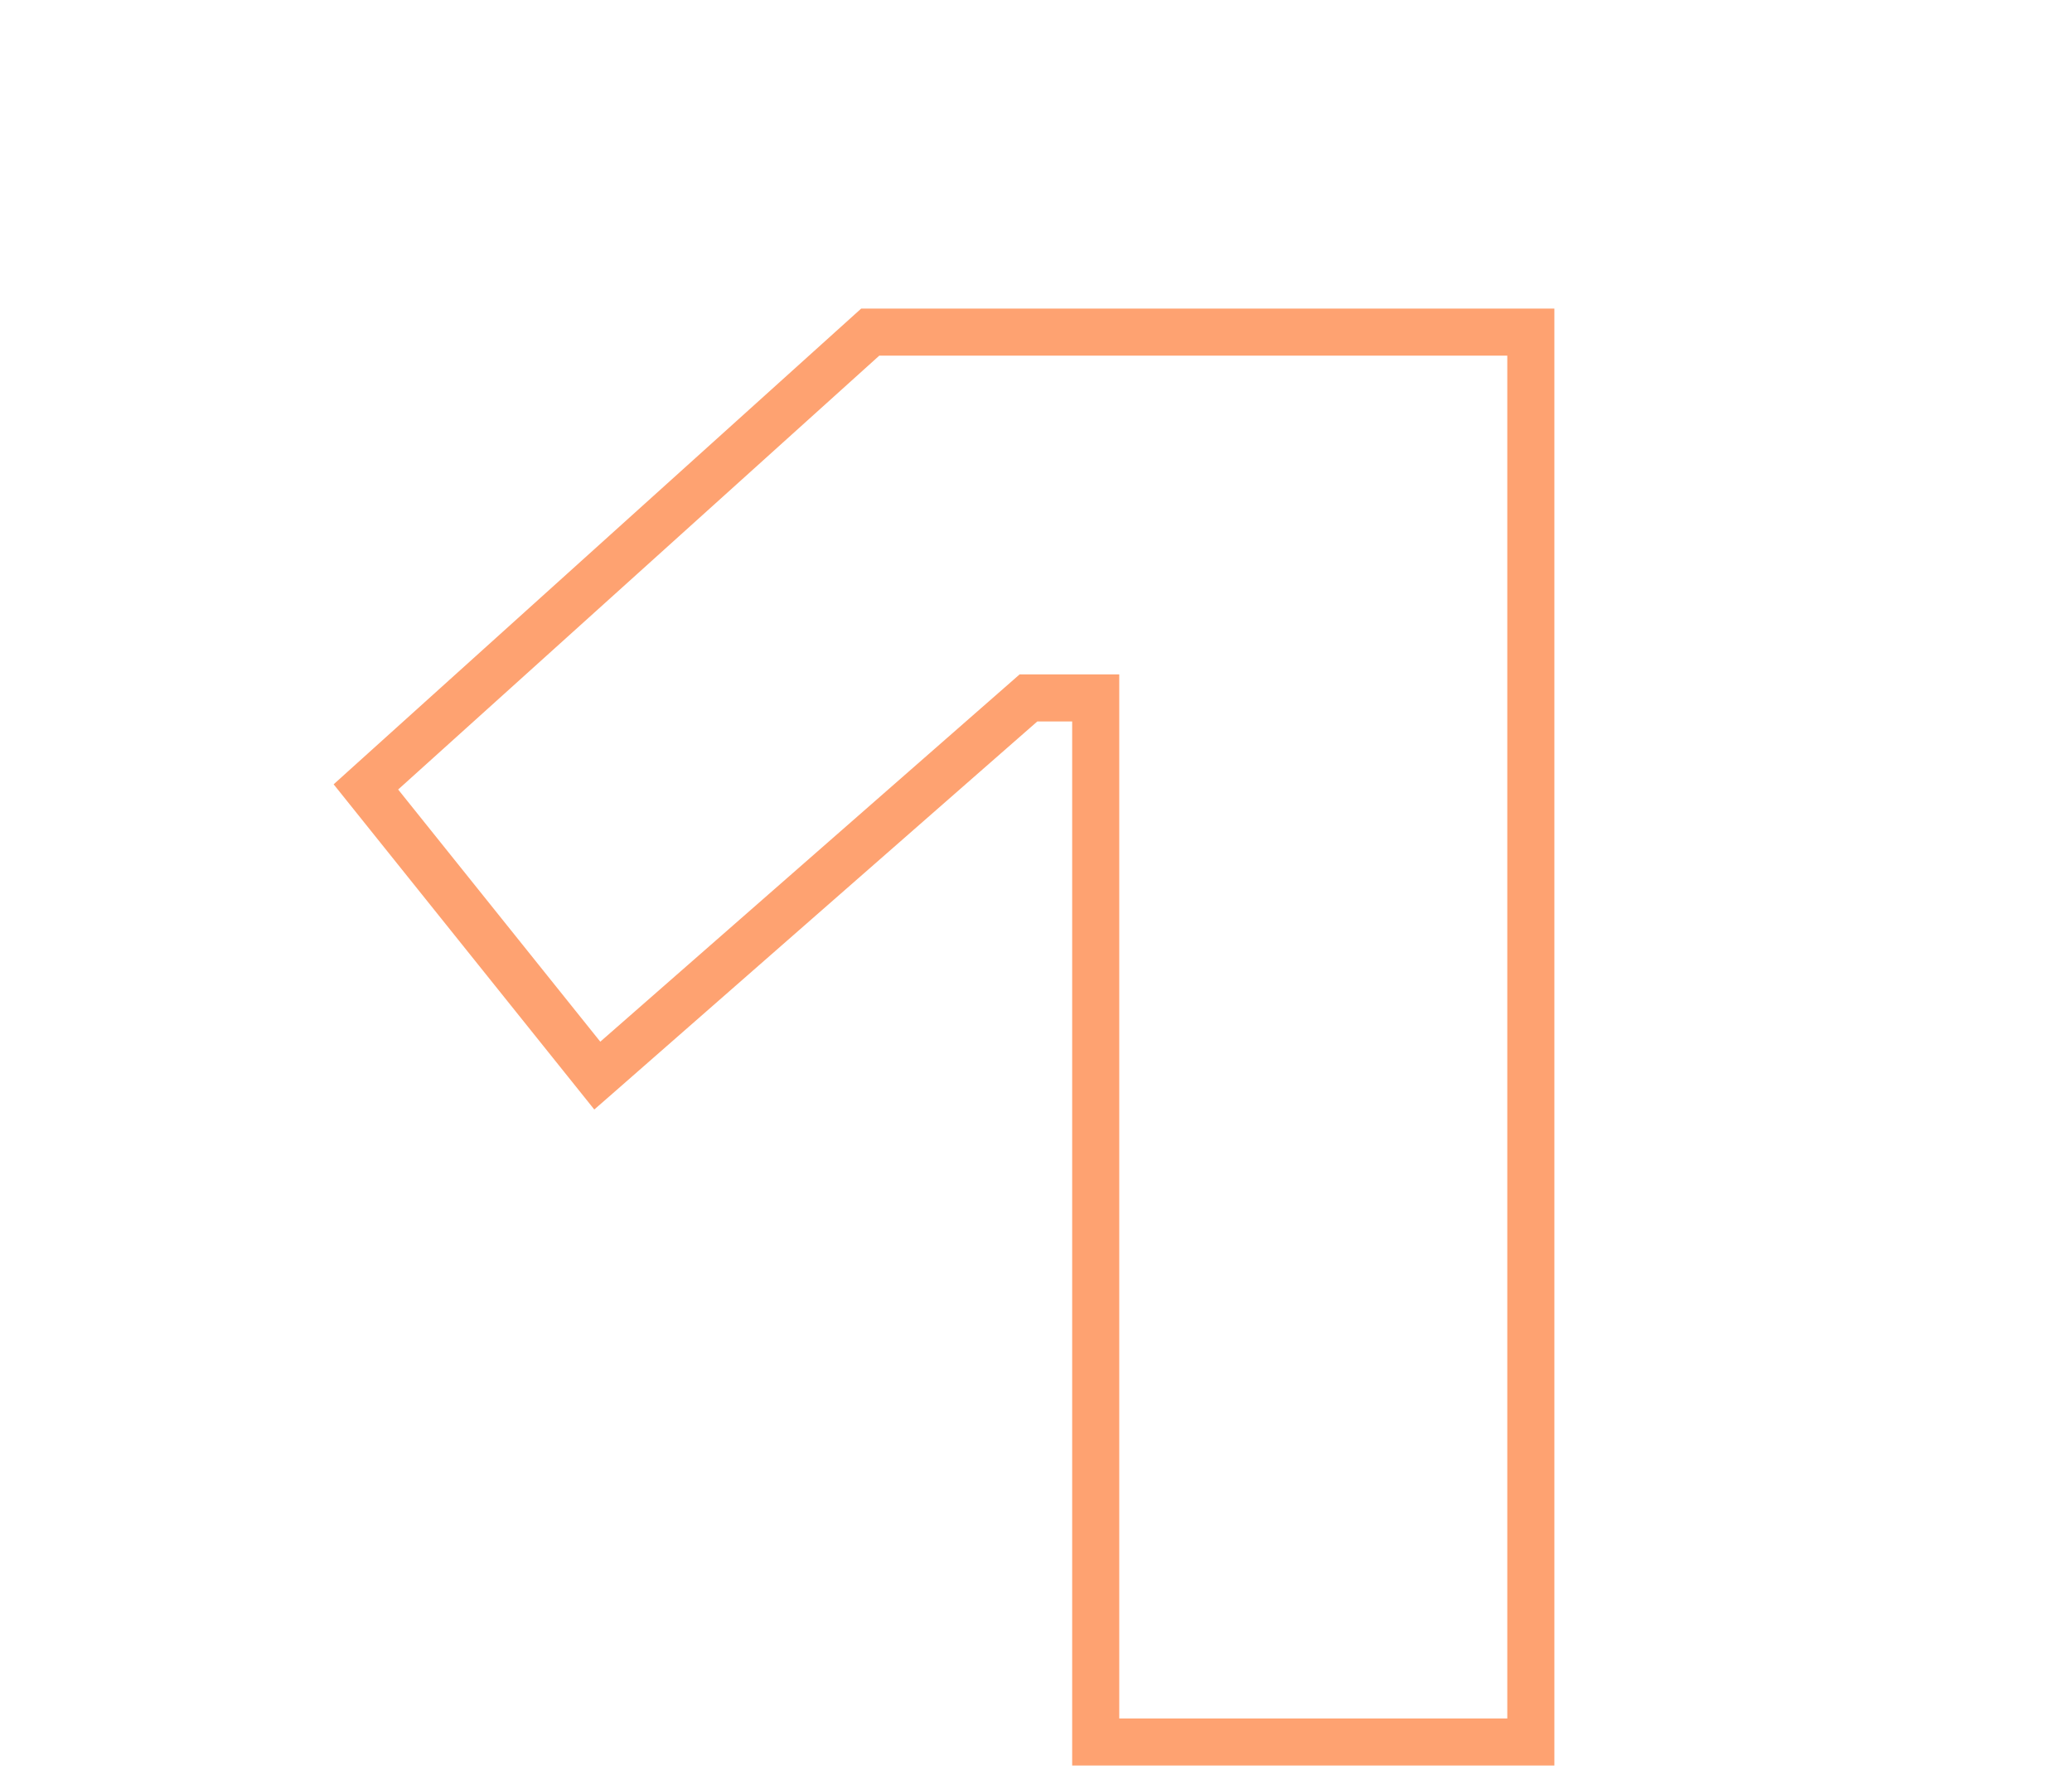 <?xml version="1.0" encoding="UTF-8"?> <svg xmlns="http://www.w3.org/2000/svg" width="44" height="38" viewBox="0 0 44 38" fill="none"> <path d="M32.508 37V37.5H33.008V37H32.508ZM23.268 37H22.768V37.5H23.268V37ZM23.268 14.824H23.768V14.324H23.268V14.824ZM21.84 14.824V14.324H21.652L21.511 14.448L21.84 14.824ZM12.684 22.846L12.294 23.159L12.62 23.566L13.014 23.222L12.684 22.846ZM7.77 16.714L7.435 16.343L7.085 16.659L7.38 17.027L7.77 16.714ZM18.48 7.054V6.554H18.288L18.145 6.683L18.48 7.054ZM32.508 7.054H33.008V6.554H32.508V7.054ZM32.508 36.5H23.268V37.5H32.508V36.5ZM23.768 37V14.824H22.768V37H23.768ZM23.268 14.324H21.84V15.324H23.268V14.324ZM21.511 14.448L12.354 22.47L13.014 23.222L22.169 15.2L21.511 14.448ZM13.074 22.533L8.16 16.401L7.38 17.027L12.294 23.159L13.074 22.533ZM8.105 17.085L18.815 7.425L18.145 6.683L7.435 16.343L8.105 17.085ZM18.48 7.554H32.508V6.554H18.48V7.554ZM32.008 7.054V37H33.008V7.054H32.008Z" fill="#FEA271"></path> </svg> 
